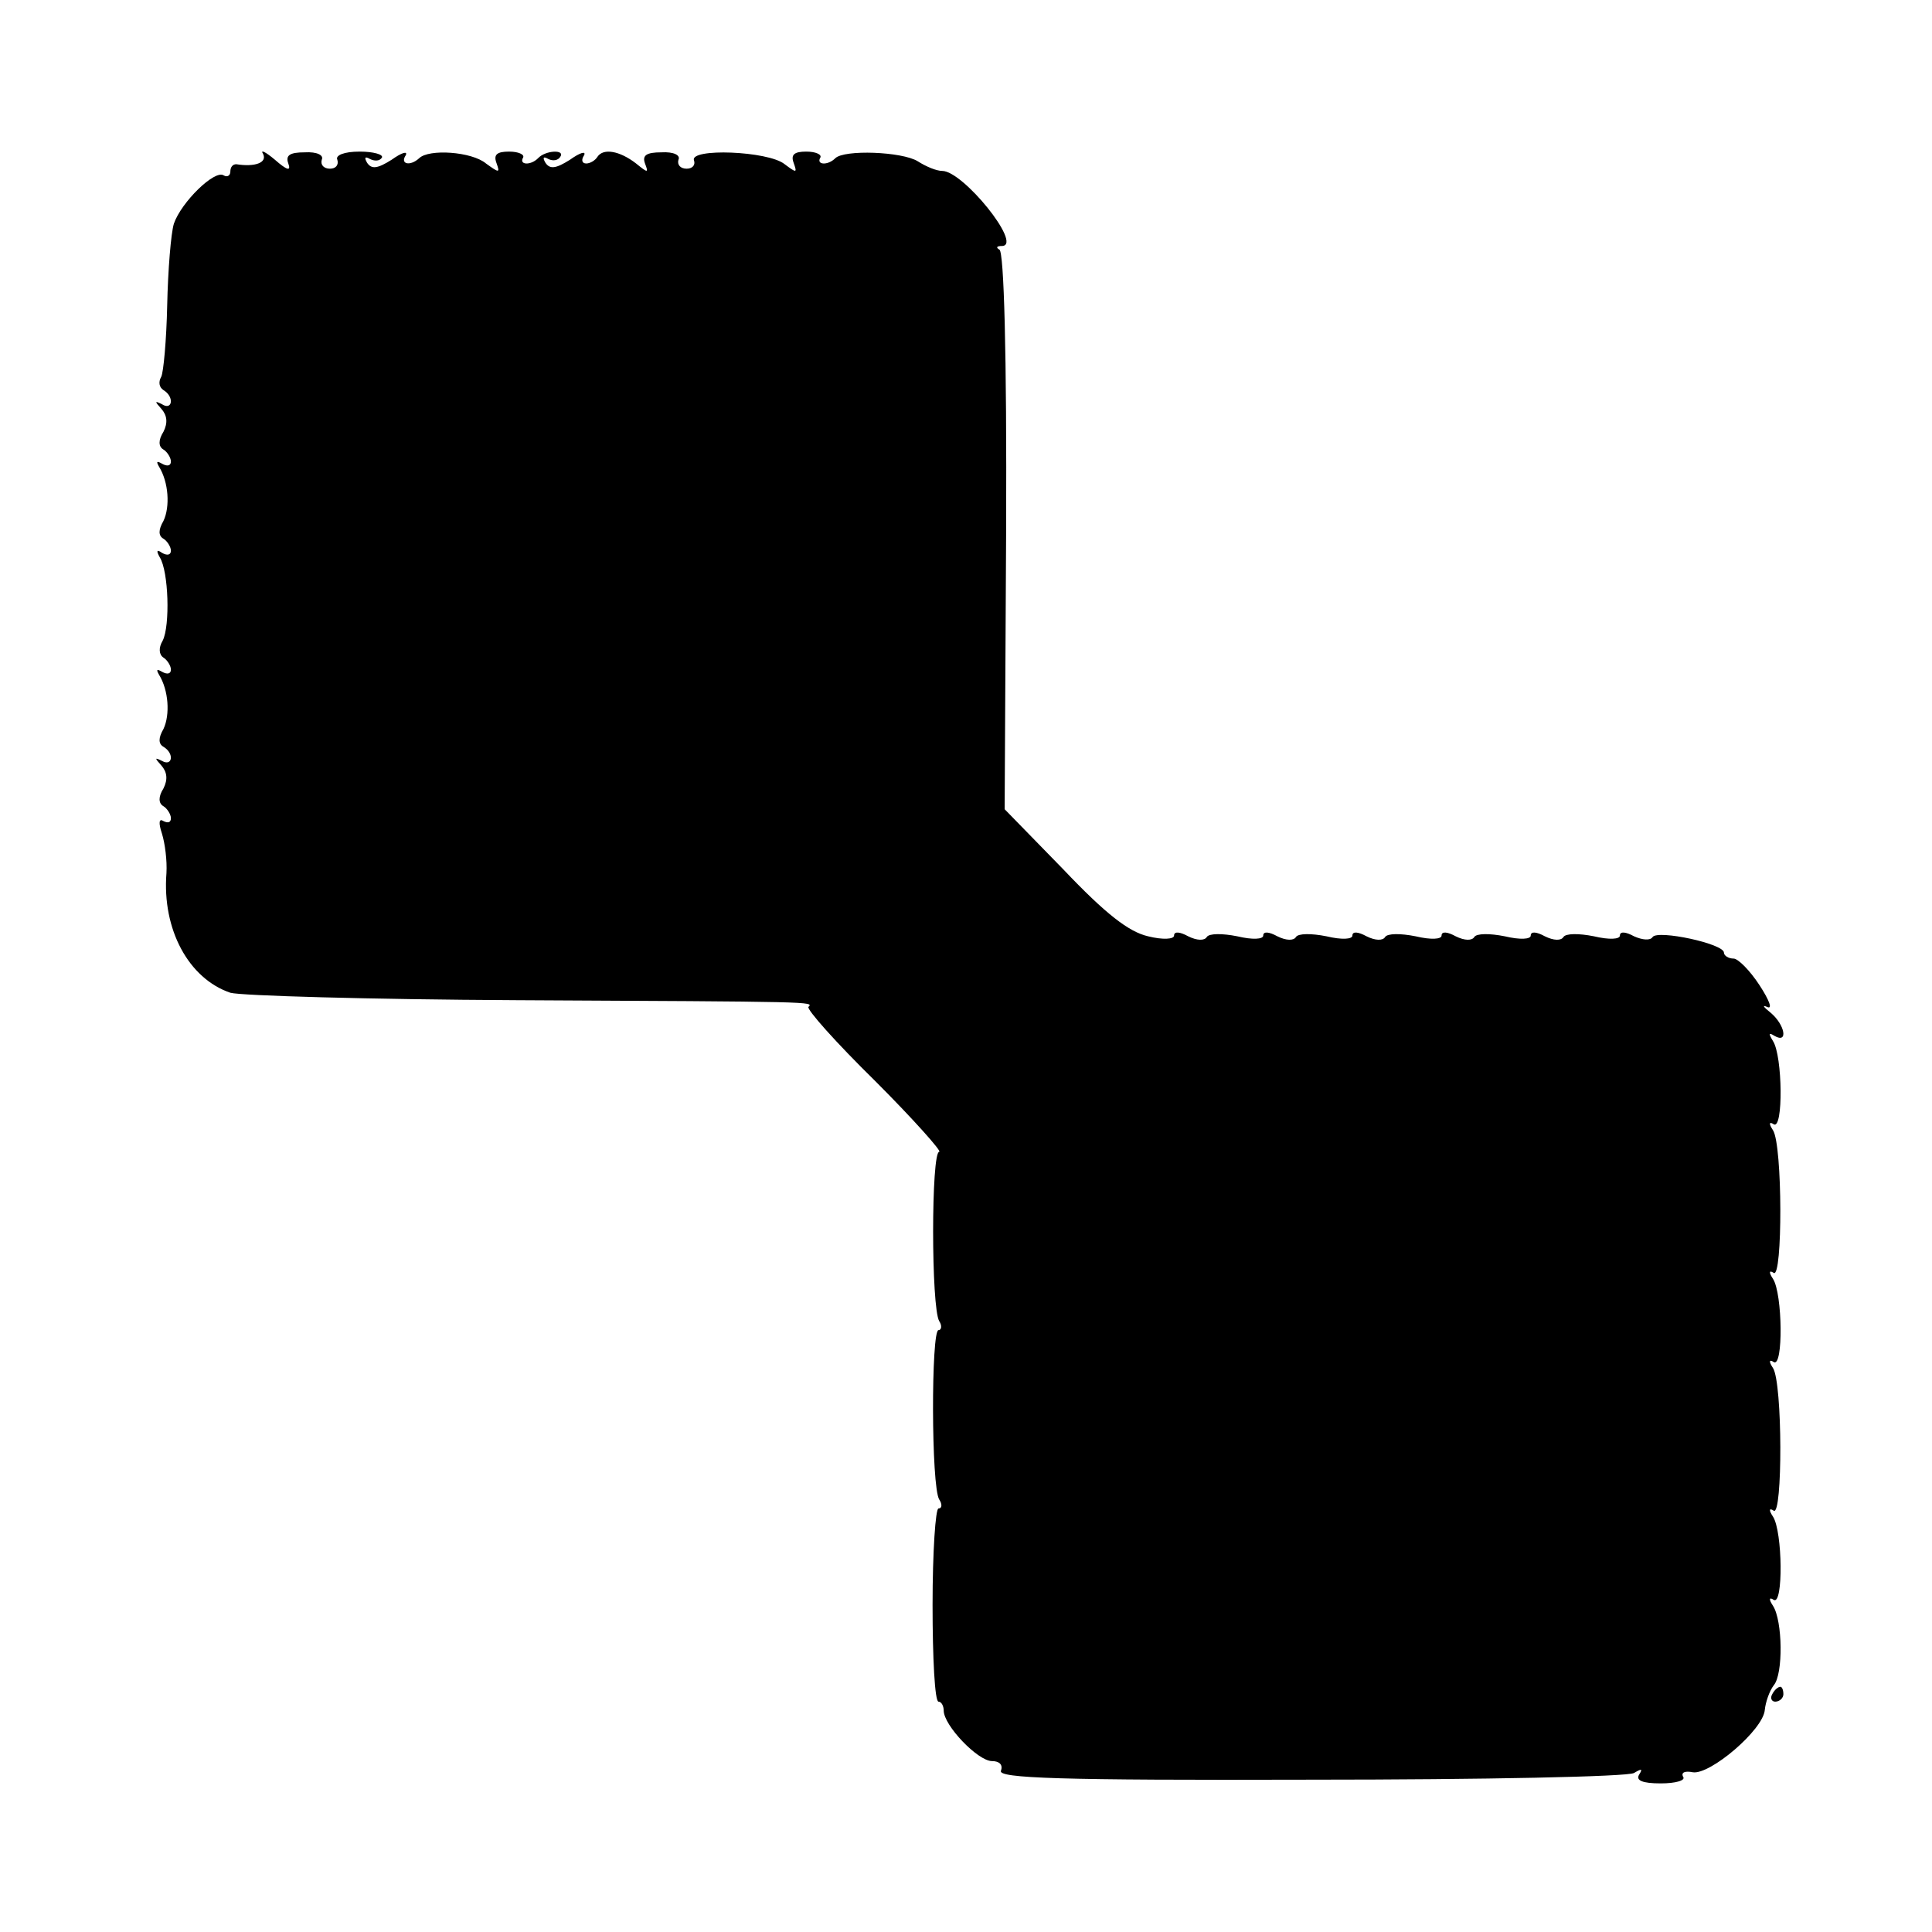 <svg version="1" xmlns="http://www.w3.org/2000/svg" width="346.667" height="346.667" viewBox="0 0 260 260"><path d="M35.4 20.7c.6 1.2-1.1 1.8-3.6 1.4-.5 0-.8.4-.8 1 0 .5-.4.8-.9.5-1.2-.8-5.7 3.6-6.7 6.5-.4 1.3-.8 6.3-.9 11-.1 4.7-.5 9-.8 9.6-.4.7-.3 1.4.3 1.8 1.5.9 1.2 2.8-.2 1.9-1-.5-1-.4-.1.6.8.9.9 1.9.3 3.1-.7 1.1-.7 2 0 2.4.5.3 1 1.1 1 1.6 0 .6-.5.7-1.2.3-.7-.4-.8-.3-.4.4 1.3 2.1 1.5 5.4.6 7.3-.7 1.2-.7 2 0 2.4.5.3 1 1.1 1 1.6 0 .6-.5.7-1.2.3-.7-.5-.8-.3-.3.6 1.2 1.9 1.4 9.2.4 11.2-.6 1-.5 1.9.1 2.3.5.3 1 1.1 1 1.6 0 .6-.5.7-1.2.3-.7-.4-.8-.3-.4.4 1.3 2.1 1.5 5.4.6 7.3-.7 1.2-.7 2 0 2.4 1.5.9 1.2 2.7-.2 1.9-1-.5-1-.4-.1.6.8.9.9 1.9.3 3.1-.7 1.1-.7 2 0 2.4.5.3 1 1.1 1 1.6 0 .6-.4.7-1 .4-.6-.4-.7.2-.2 1.7.4 1.3.7 3.6.6 5.3-.6 7.6 3 14.2 8.6 16.1 1.4.4 18.7.9 38.5 1 40.3.2 40 .2 39.3.9-.3.3 3.7 4.8 9 10 5.2 5.2 9 9.5 8.6 9.5-1.1 0-1.1 21 0 22.8.4.6.3 1.2-.1 1.2-1 0-1 21.1.1 22.8.4.6.4 1.2-.1 1.2-.4 0-.8 5.8-.8 13 0 7.1.3 13 .8 13 .4 0 .7.6.7 1.2 0 2 4.6 6.8 6.5 6.8 1 0 1.5.5 1.2 1.3-.4 1 7.7 1.3 41.7 1.2 23.3 0 42.7-.4 43.5-.9 1-.6 1.2-.6.7.2s.4 1.2 2.9 1.2c2 0 3.4-.4 3-.9-.3-.6.3-.8 1.3-.6 2.3.4 9.5-5.7 9.7-8.4.1-1 .6-2.5 1.2-3.3 1.3-1.5 1.2-8.7-.1-10.7-.6-.9-.5-1.2.1-.8 1.3.8 1.2-9.2-.1-11.2-.6-.9-.5-1.2.1-.8 1.2.8 1.2-17.2-.1-19.2-.6-.9-.5-1.2.1-.8 1.3.8 1.2-9.2-.1-11.2-.6-.9-.5-1.2.1-.8 1.2.8 1.2-17.2-.1-19.2-.6-.9-.5-1.2.1-.8 1.3.8 1.2-9.2-.1-11.2-.6-1-.6-1.2.2-.7 1.9 1.1 1.4-1.5-.5-3.1-1-.8-1.2-1.1-.5-.8.8.4.3-.9-1-2.9s-2.9-3.6-3.5-3.6c-.7 0-1.3-.4-1.3-.8 0-1.2-8.9-3.1-9.6-2.1-.3.5-1.4.4-2.5-.1-1.1-.6-1.9-.7-1.9-.1 0 .5-1.4.6-3.5.1-2-.4-3.8-.4-4.1.1-.3.5-1.3.5-2.5-.1-1.1-.6-1.9-.7-1.9-.1 0 .5-1.4.6-3.5.1-2-.4-3.8-.4-4.1.1-.3.5-1.3.5-2.5-.1-1.1-.6-1.9-.7-1.9-.1 0 .5-1.4.6-3.5.1-2-.4-3.8-.4-4.1.1-.3.5-1.3.5-2.5-.1-1.1-.6-1.9-.7-1.9-.1 0 .5-1.4.6-3.5.1-2-.4-3.8-.4-4.1.1-.3.5-1.3.5-2.5-.1-1.1-.6-1.9-.7-1.9-.1 0 .5-1.4.6-3.5.1-2-.4-3.8-.4-4.1.1-.3.5-1.3.5-2.5-.1-1.1-.6-1.9-.7-1.9-.1 0 .5-1.5.6-3.5.1-2.6-.6-5.7-3-11.4-9l-7.9-8.1.2-37.5c.1-24.1-.3-37.5-.9-37.8-.5-.3-.4-.5.4-.5 2.7-.2-5.3-10.1-8.1-10.1-.8 0-2.2-.6-3.3-1.3-2.1-1.3-9.9-1.6-11.1-.4-1 1-2.6.9-2-.1.2-.4-.6-.8-1.9-.8-1.6 0-2.1.4-1.7 1.5.5 1.4.4 1.4-1.2.2-2.2-1.8-12.9-2.2-12.2-.5.2.6-.2 1.1-1 1.1s-1.3-.5-1.1-1.2c.3-.6-.6-1.1-2.3-1-2 0-2.6.4-2.2 1.5.5 1.3.4 1.3-1.2 0-2.2-1.7-4.4-2.1-5.2-.9-.3.5-1 .9-1.5.9-.6 0-.7-.5-.3-1.1.3-.6-.5-.4-1.9.6-1.9 1.2-2.7 1.3-3.3.4-.4-.7-.3-.9.4-.5.6.3 1.3.2 1.6-.3.7-1-2-.9-3 .2-1 1-2.6.9-2-.1.2-.4-.6-.8-1.9-.8-1.6 0-2.1.4-1.7 1.5.5 1.4.4 1.4-1.4.1-1.9-1.6-7.7-2-9-.7-1.2 1.1-2.6.8-1.8-.4.3-.6-.5-.4-1.9.6-1.9 1.2-2.7 1.3-3.3.4-.4-.7-.3-.9.4-.5.6.3 1.3.3 1.6-.2.2-.4-1.1-.8-3-.8-2.1 0-3.3.5-3 1.1.2.7-.2 1.2-1 1.2s-1.3-.5-1.1-1.2c.3-.6-.6-1.1-2.3-1-2 0-2.6.4-2.2 1.5.4 1.1-.2.9-1.8-.5-1.3-1.1-2-1.4-1.6-.8z"/><path d="M238.5 228c-.3.5-.1 1 .4 1 .6 0 1.1-.5 1.1-1 0-.6-.2-1-.4-1-.3 0-.8.4-1.1 1z"/></svg>